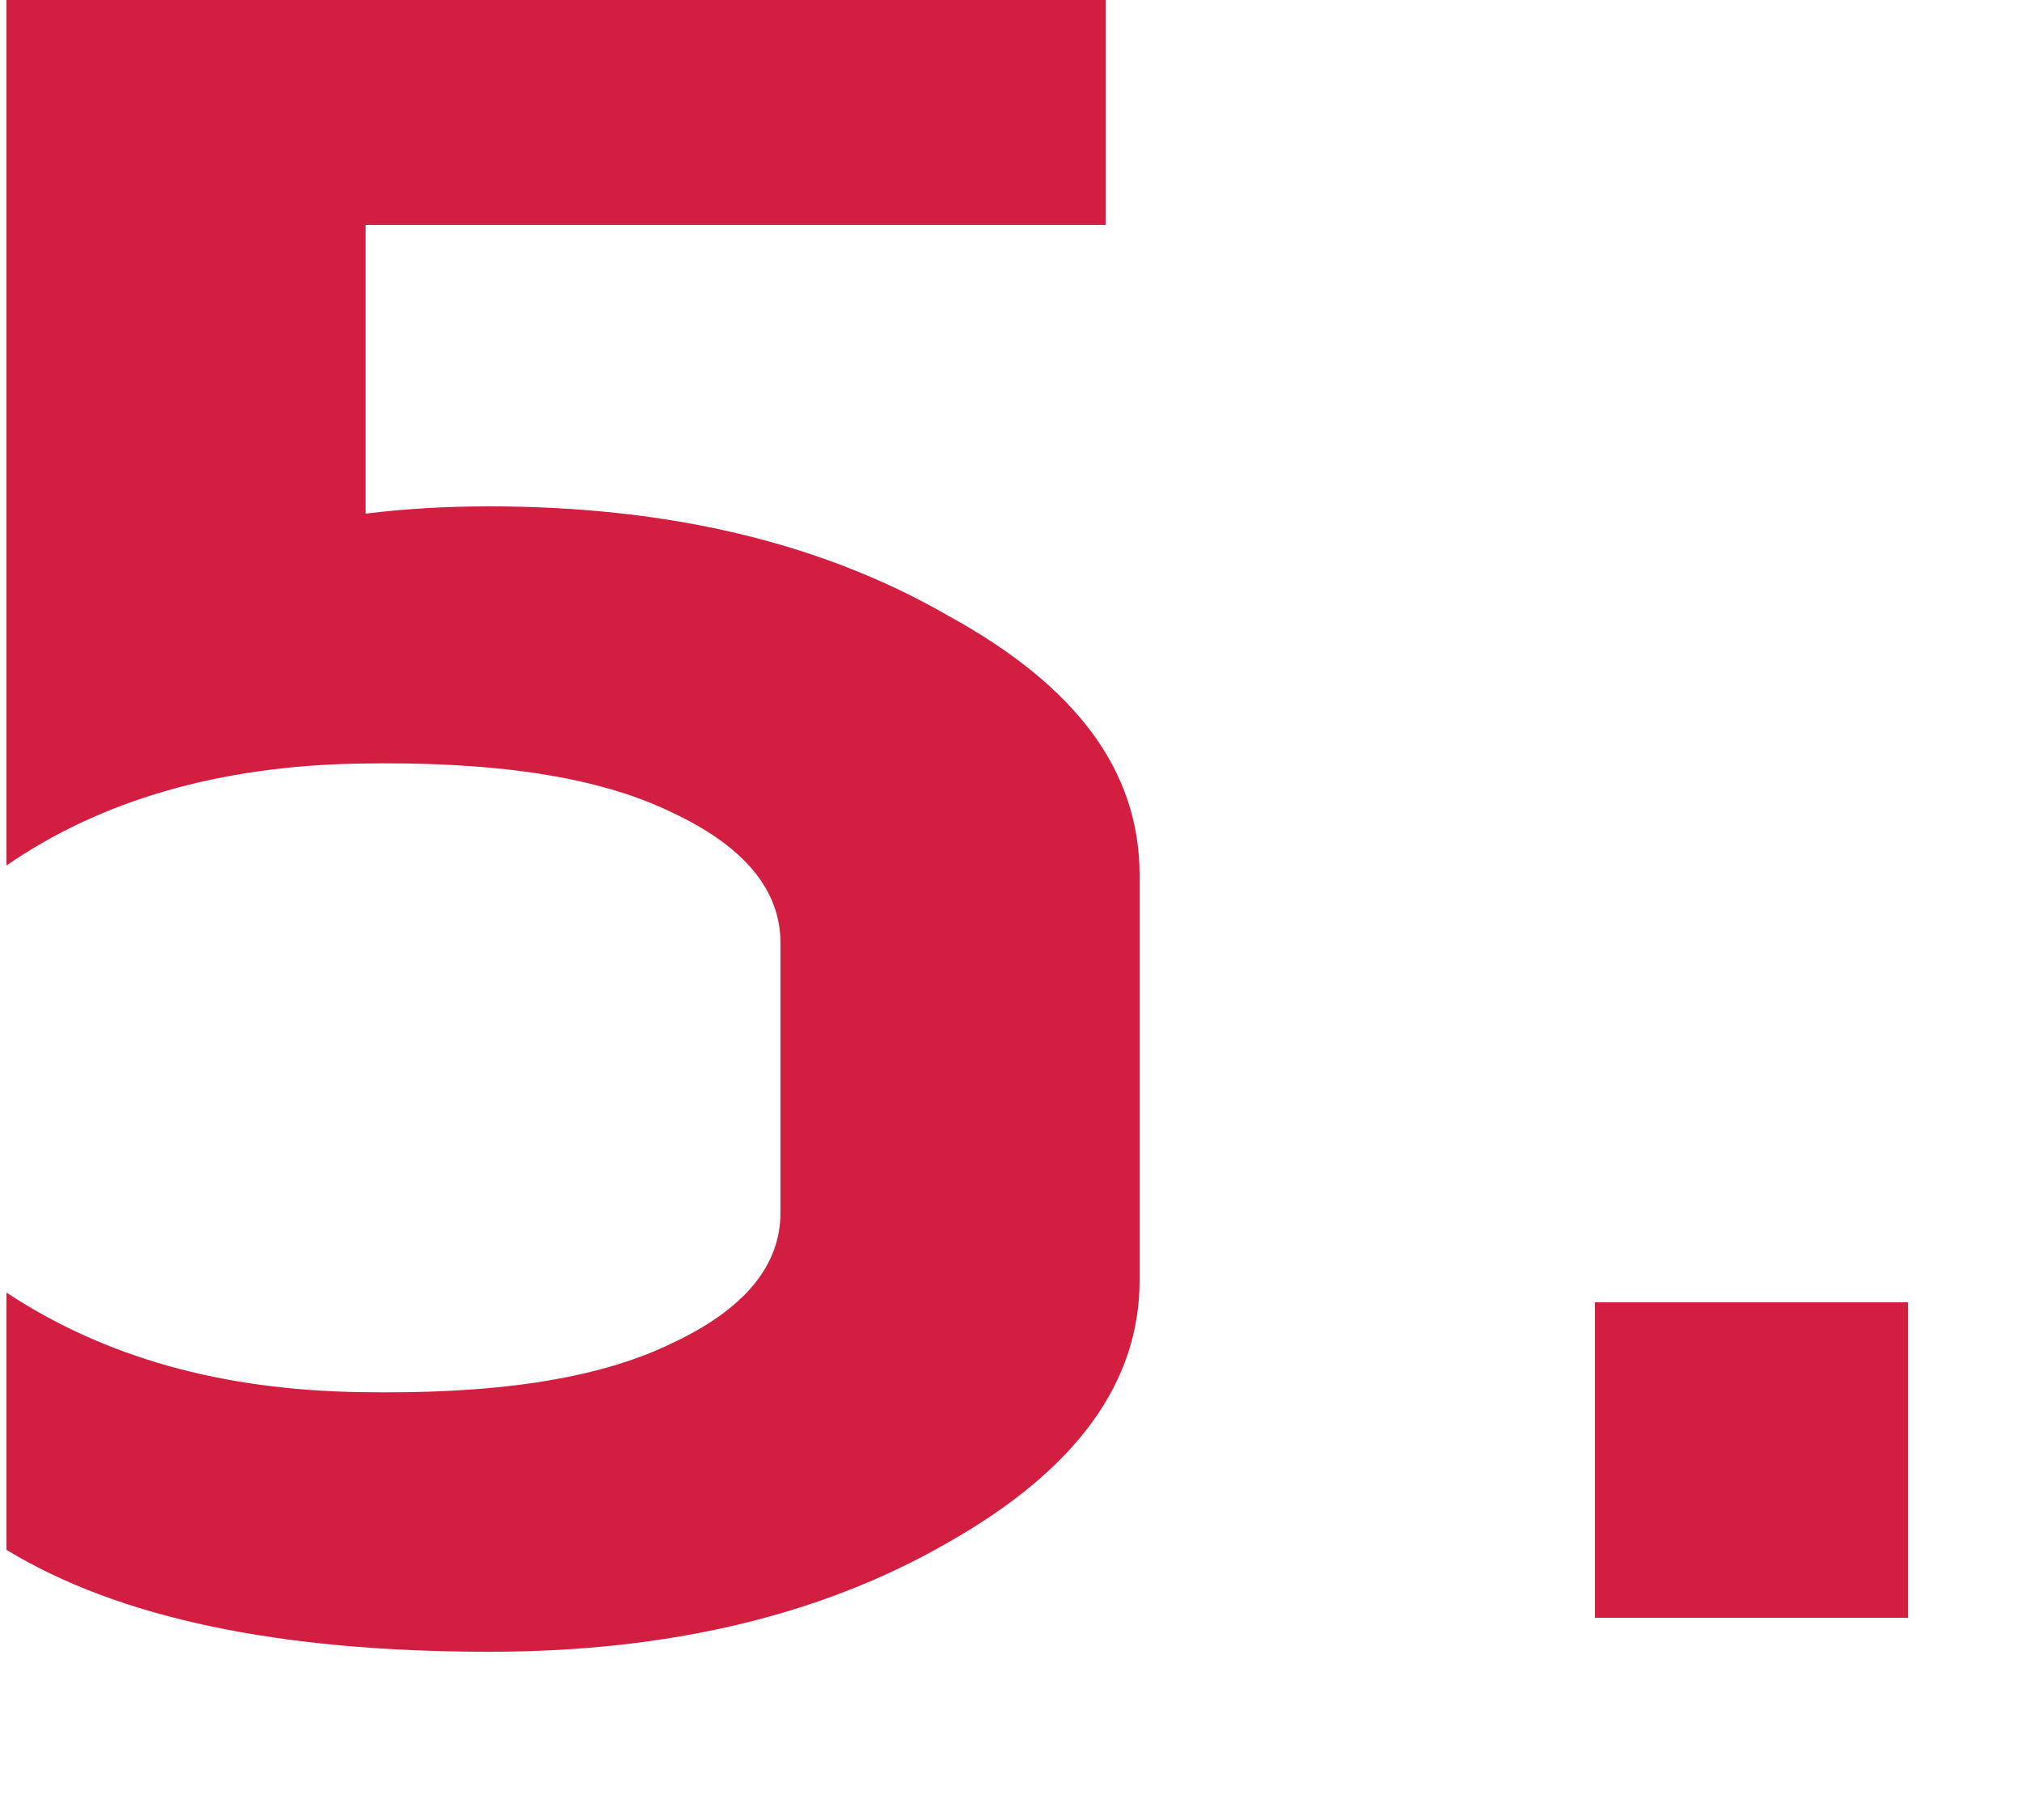<svg fill="none" height="9" viewBox="0 0 10 9" width="10" xmlns="http://www.w3.org/2000/svg"><path d="m5.636 4.328v2.004c0 .504-.312.936-.948 1.296-.624.36-1.38.54-2.268.54-1.044 0-1.836-.168-2.388-.504v-1.272c.492.324 1.068.48 1.74.492.66.012 1.176-.06 1.548-.24.36-.168.54-.384.54-.648v-1.332c0-.264-.18-.48-.54-.648-.372-.18-.888-.252-1.548-.24-.684.012-1.272.18-1.74.504v-4.284h5.436v1.116h-3.66v1.428c.192-.024.396-.036.612-.036.888 0 1.644.18 2.268.54.636.348.948.768.948 1.284zm3.8 2.112v1.56h-1.548v-1.56z" fill="#d21e40"/></svg>